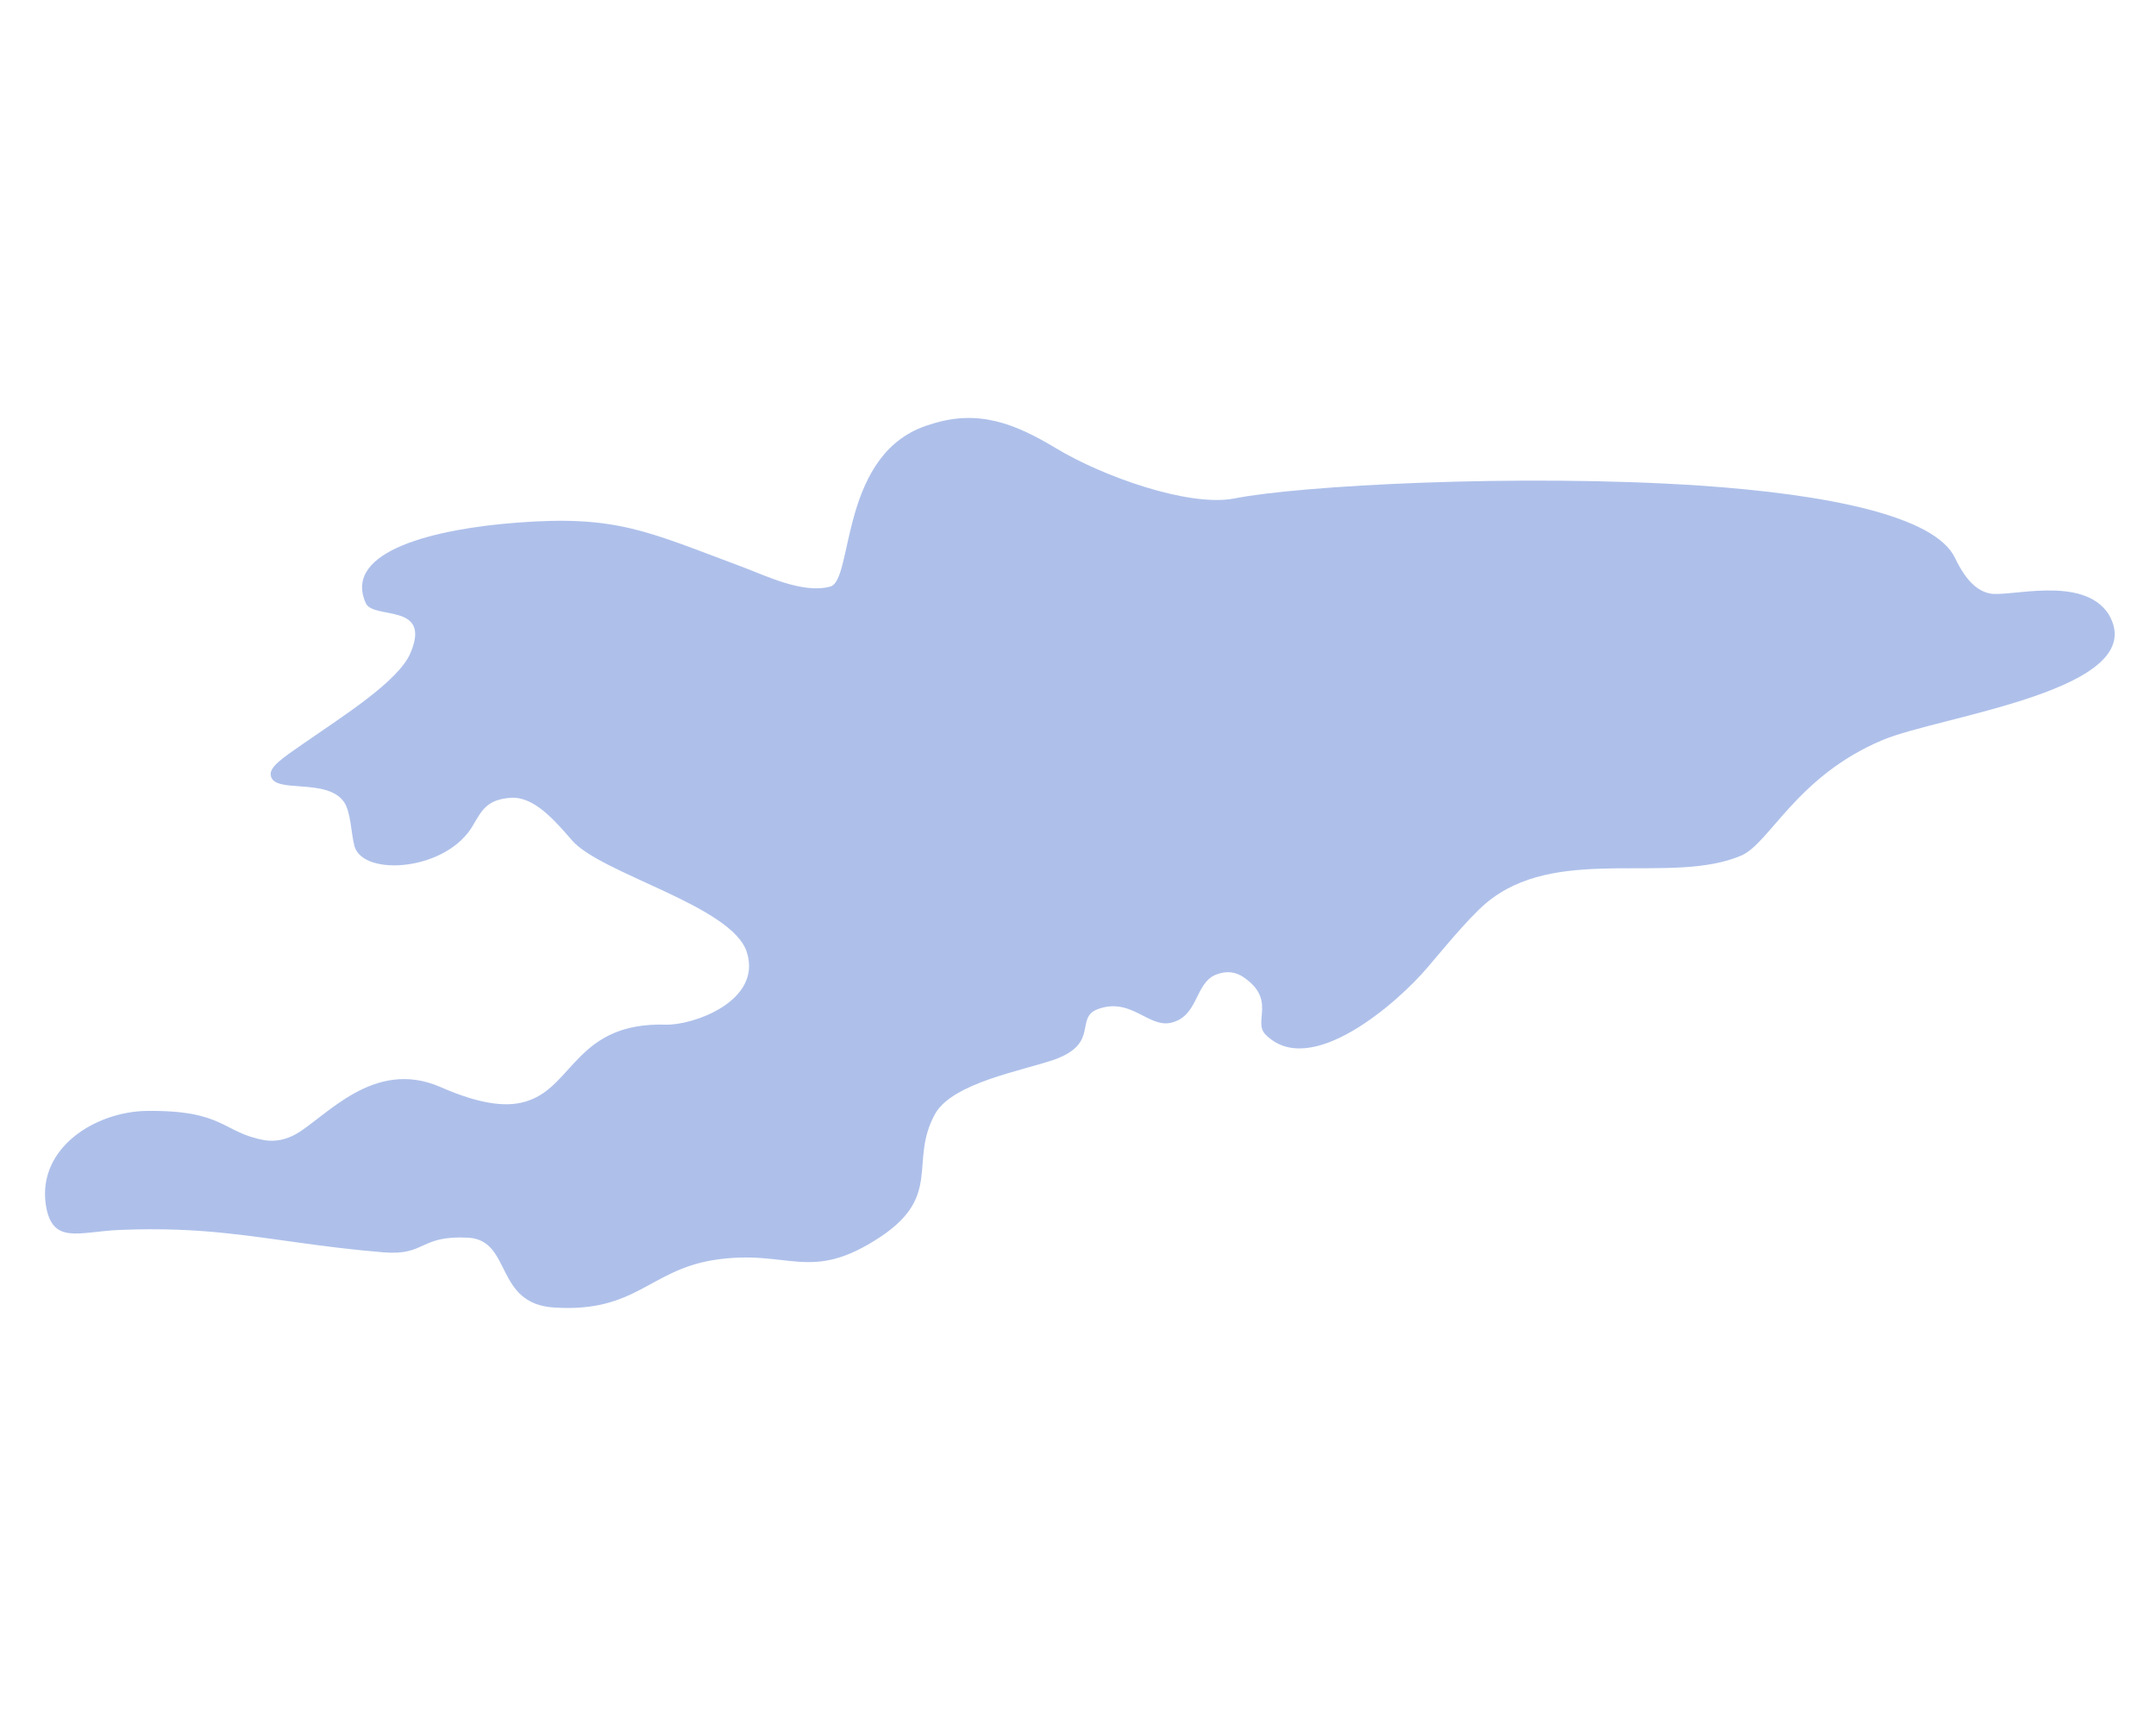 <?xml version="1.0" encoding="utf-8"?>
<!-- Generator: Adobe Illustrator 25.2.3, SVG Export Plug-In . SVG Version: 6.00 Build 0)  -->
<svg version="1.1" id="_x31_" xmlns="http://www.w3.org/2000/svg" xmlns:xlink="http://www.w3.org/1999/xlink" x="0px" y="0px"
	 viewBox="0 0 250 200" style="enable-background:new 0 0 250 200;" xml:space="preserve">
<style type="text/css">
	.st0{fill-rule:evenodd;clip-rule:evenodd;fill:rgba(95,130,215,0.5);}
</style>
<path class="st0" d="M230.7,68.8c-1.4-0.3-2.7-1.4-4-4.1c-2.3-4.9-14.9-7.4-29.6-8.4c-21-1.4-46.6,0-54,1.5
	c-5.3,1-15.3-2.6-20.6-5.8c-4.8-2.9-9.1-4.6-14.6-2.8C97.3,52.3,99,67.2,96.3,68c-3.2,0.9-7.6-1.3-10.3-2.3c-11-4.1-14.5-6-26.1-5.1
	c-9.2,0.7-20.2,3.2-17.5,9.3c0.8,2,7.7-0.1,5.2,5.8c-1.4,3.3-7.8,7.3-12.4,10.5c-2.3,1.6-4,2.7-3.8,3.7c0.3,2.2,6.5,0.2,8.5,3.1
	c0.8,1.2,0.8,3.6,1.2,5.1c1,3.6,10.8,2.9,13.8-2.5c1-1.7,1.6-2.9,4.3-3.1c2.7-0.2,5.1,2.6,7.1,4.9c3.3,3.9,18.6,7.6,20.3,13
	c1.8,5.7-6.3,8.5-9.4,8.4c-10.2-0.3-10.7,7-15.9,8.8c-2.2,0.8-5.3,0.6-10.3-1.6c-7.7-3.3-13.2,3.5-16.7,5.5
	c-1.1,0.6-2.3,0.9-3.6,0.7c-5-0.9-4.6-3.5-13.7-3.4c-6,0.1-12.6,4.3-11.7,10.8c0.7,4.8,3.8,3.2,8.6,3c4.9-0.2,8.8,0,12.5,0.4
	c5.7,0.6,10.8,1.6,18.1,2.2c4.9,0.4,4.1-2,9.8-1.7c5.1,0.3,3,7.7,10,8.1c9.4,0.6,11-4.3,18.4-5.5c8.8-1.4,11.1,2.8,19.4-2.7
	c7.2-4.8,3.3-8.7,6.3-14.2c2-3.7,10.4-5.1,14-6.4c5.1-1.9,2.2-4.8,4.9-5.8c3.8-1.4,5.8,2.1,8.4,1.6c3.3-0.7,2.8-4.6,5.3-5.6
	c1.3-0.5,2.3-0.3,3.2,0.3c3.8,2.6,1.1,5.1,2.5,6.6c5.2,5.4,15.5-3.8,18.8-7.7c2.8-3.3,5.6-6.7,7.6-8.1c8.2-6,20.8-1.5,28.8-4.9
	c3.3-1.4,6.4-9.2,16.4-13.4c6.6-2.8,31.4-5.8,26.2-14.6C241.5,66.6,232.9,69.3,230.7,68.8z"/>
</svg>
